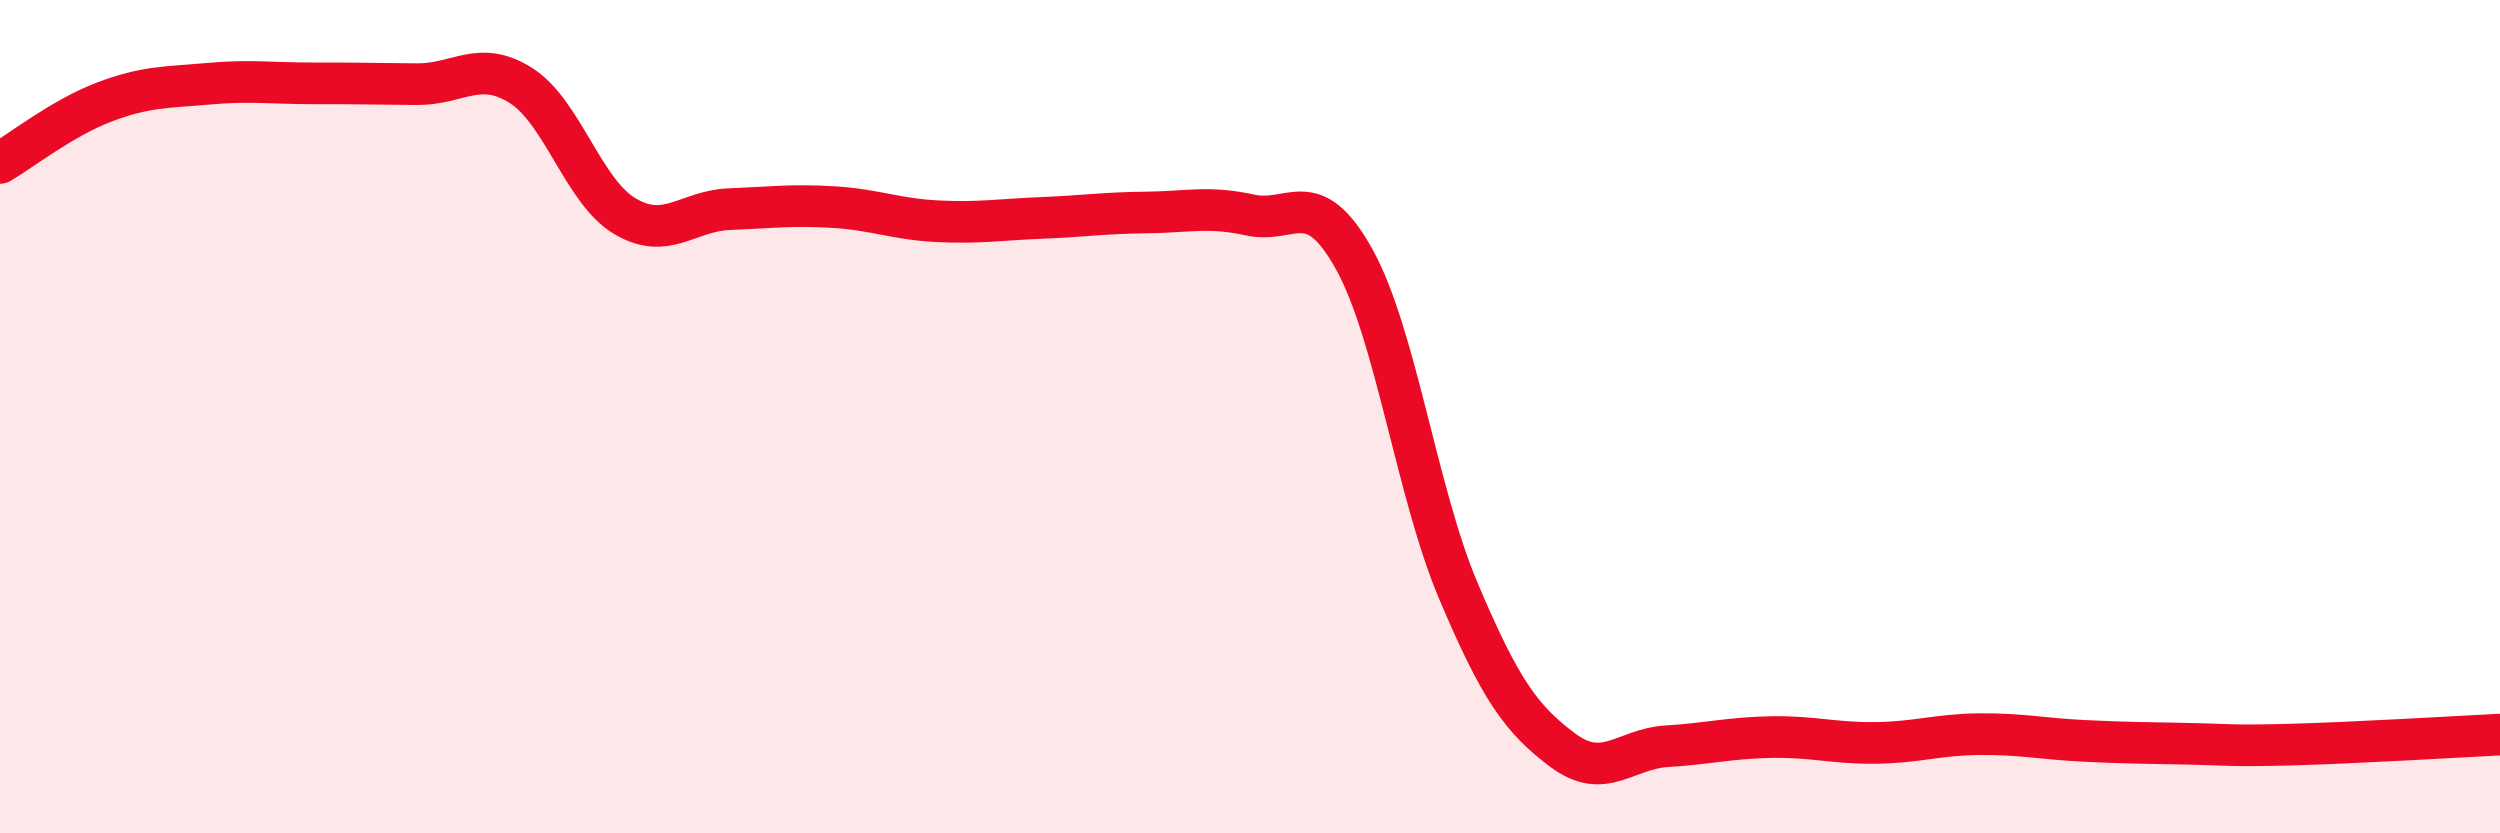 
    <svg width="60" height="20" viewBox="0 0 60 20" xmlns="http://www.w3.org/2000/svg">
      <path
        d="M 0,3.91 C 0.5,3.62 1.5,2.83 2.5,2.45 C 3.5,2.07 4,2.1 5,2.01 C 6,1.92 6.5,2 7.5,2 C 8.5,2 9,2.01 10,2.02 C 11,2.03 11.5,1.42 12.5,2.05 C 13.5,2.68 14,4.6 15,5.19 C 16,5.78 16.5,5.06 17.5,5.02 C 18.5,4.98 19,4.91 20,4.97 C 21,5.03 21.5,5.26 22.5,5.31 C 23.5,5.36 24,5.27 25,5.23 C 26,5.19 26.5,5.11 27.5,5.1 C 28.5,5.09 29,4.94 30,5.16 C 31,5.38 31.5,4.42 32.5,6.22 C 33.5,8.02 34,11.82 35,14.18 C 36,16.54 36.5,17.25 37.5,18 C 38.5,18.75 39,17.97 40,17.91 C 41,17.85 41.5,17.71 42.5,17.69 C 43.5,17.67 44,17.84 45,17.83 C 46,17.82 46.5,17.63 47.5,17.62 C 48.5,17.61 49,17.73 50,17.78 C 51,17.83 51.5,17.83 52.5,17.85 C 53.5,17.87 53.5,17.91 55,17.87 C 56.5,17.83 59,17.68 60,17.63L60 20L0 20Z"
        fill="#EB0A25"
        opacity="0.1"
        stroke-linecap="round"
        stroke-linejoin="round"
      />
      <path
        d="M 0,3.91 C 0.5,3.62 1.5,2.83 2.5,2.45 C 3.5,2.07 4,2.1 5,2.01 C 6,1.92 6.5,2 7.5,2 C 8.5,2 9,2.01 10,2.02 C 11,2.03 11.5,1.42 12.5,2.05 C 13.5,2.68 14,4.6 15,5.19 C 16,5.78 16.5,5.06 17.5,5.02 C 18.5,4.98 19,4.91 20,4.97 C 21,5.03 21.5,5.26 22.5,5.31 C 23.5,5.36 24,5.27 25,5.23 C 26,5.19 26.5,5.11 27.5,5.1 C 28.5,5.09 29,4.94 30,5.16 C 31,5.38 31.5,4.42 32.5,6.22 C 33.5,8.02 34,11.82 35,14.18 C 36,16.54 36.5,17.25 37.5,18 C 38.5,18.75 39,17.97 40,17.91 C 41,17.85 41.5,17.71 42.5,17.69 C 43.5,17.67 44,17.84 45,17.83 C 46,17.82 46.5,17.63 47.5,17.62 C 48.5,17.61 49,17.73 50,17.78 C 51,17.83 51.5,17.83 52.5,17.85 C 53.5,17.87 53.5,17.91 55,17.87 C 56.5,17.83 59,17.68 60,17.63"
        stroke="#EB0A25"
        stroke-width="1"
        fill="none"
        stroke-linecap="round"
        stroke-linejoin="round"
      />
    </svg>
  